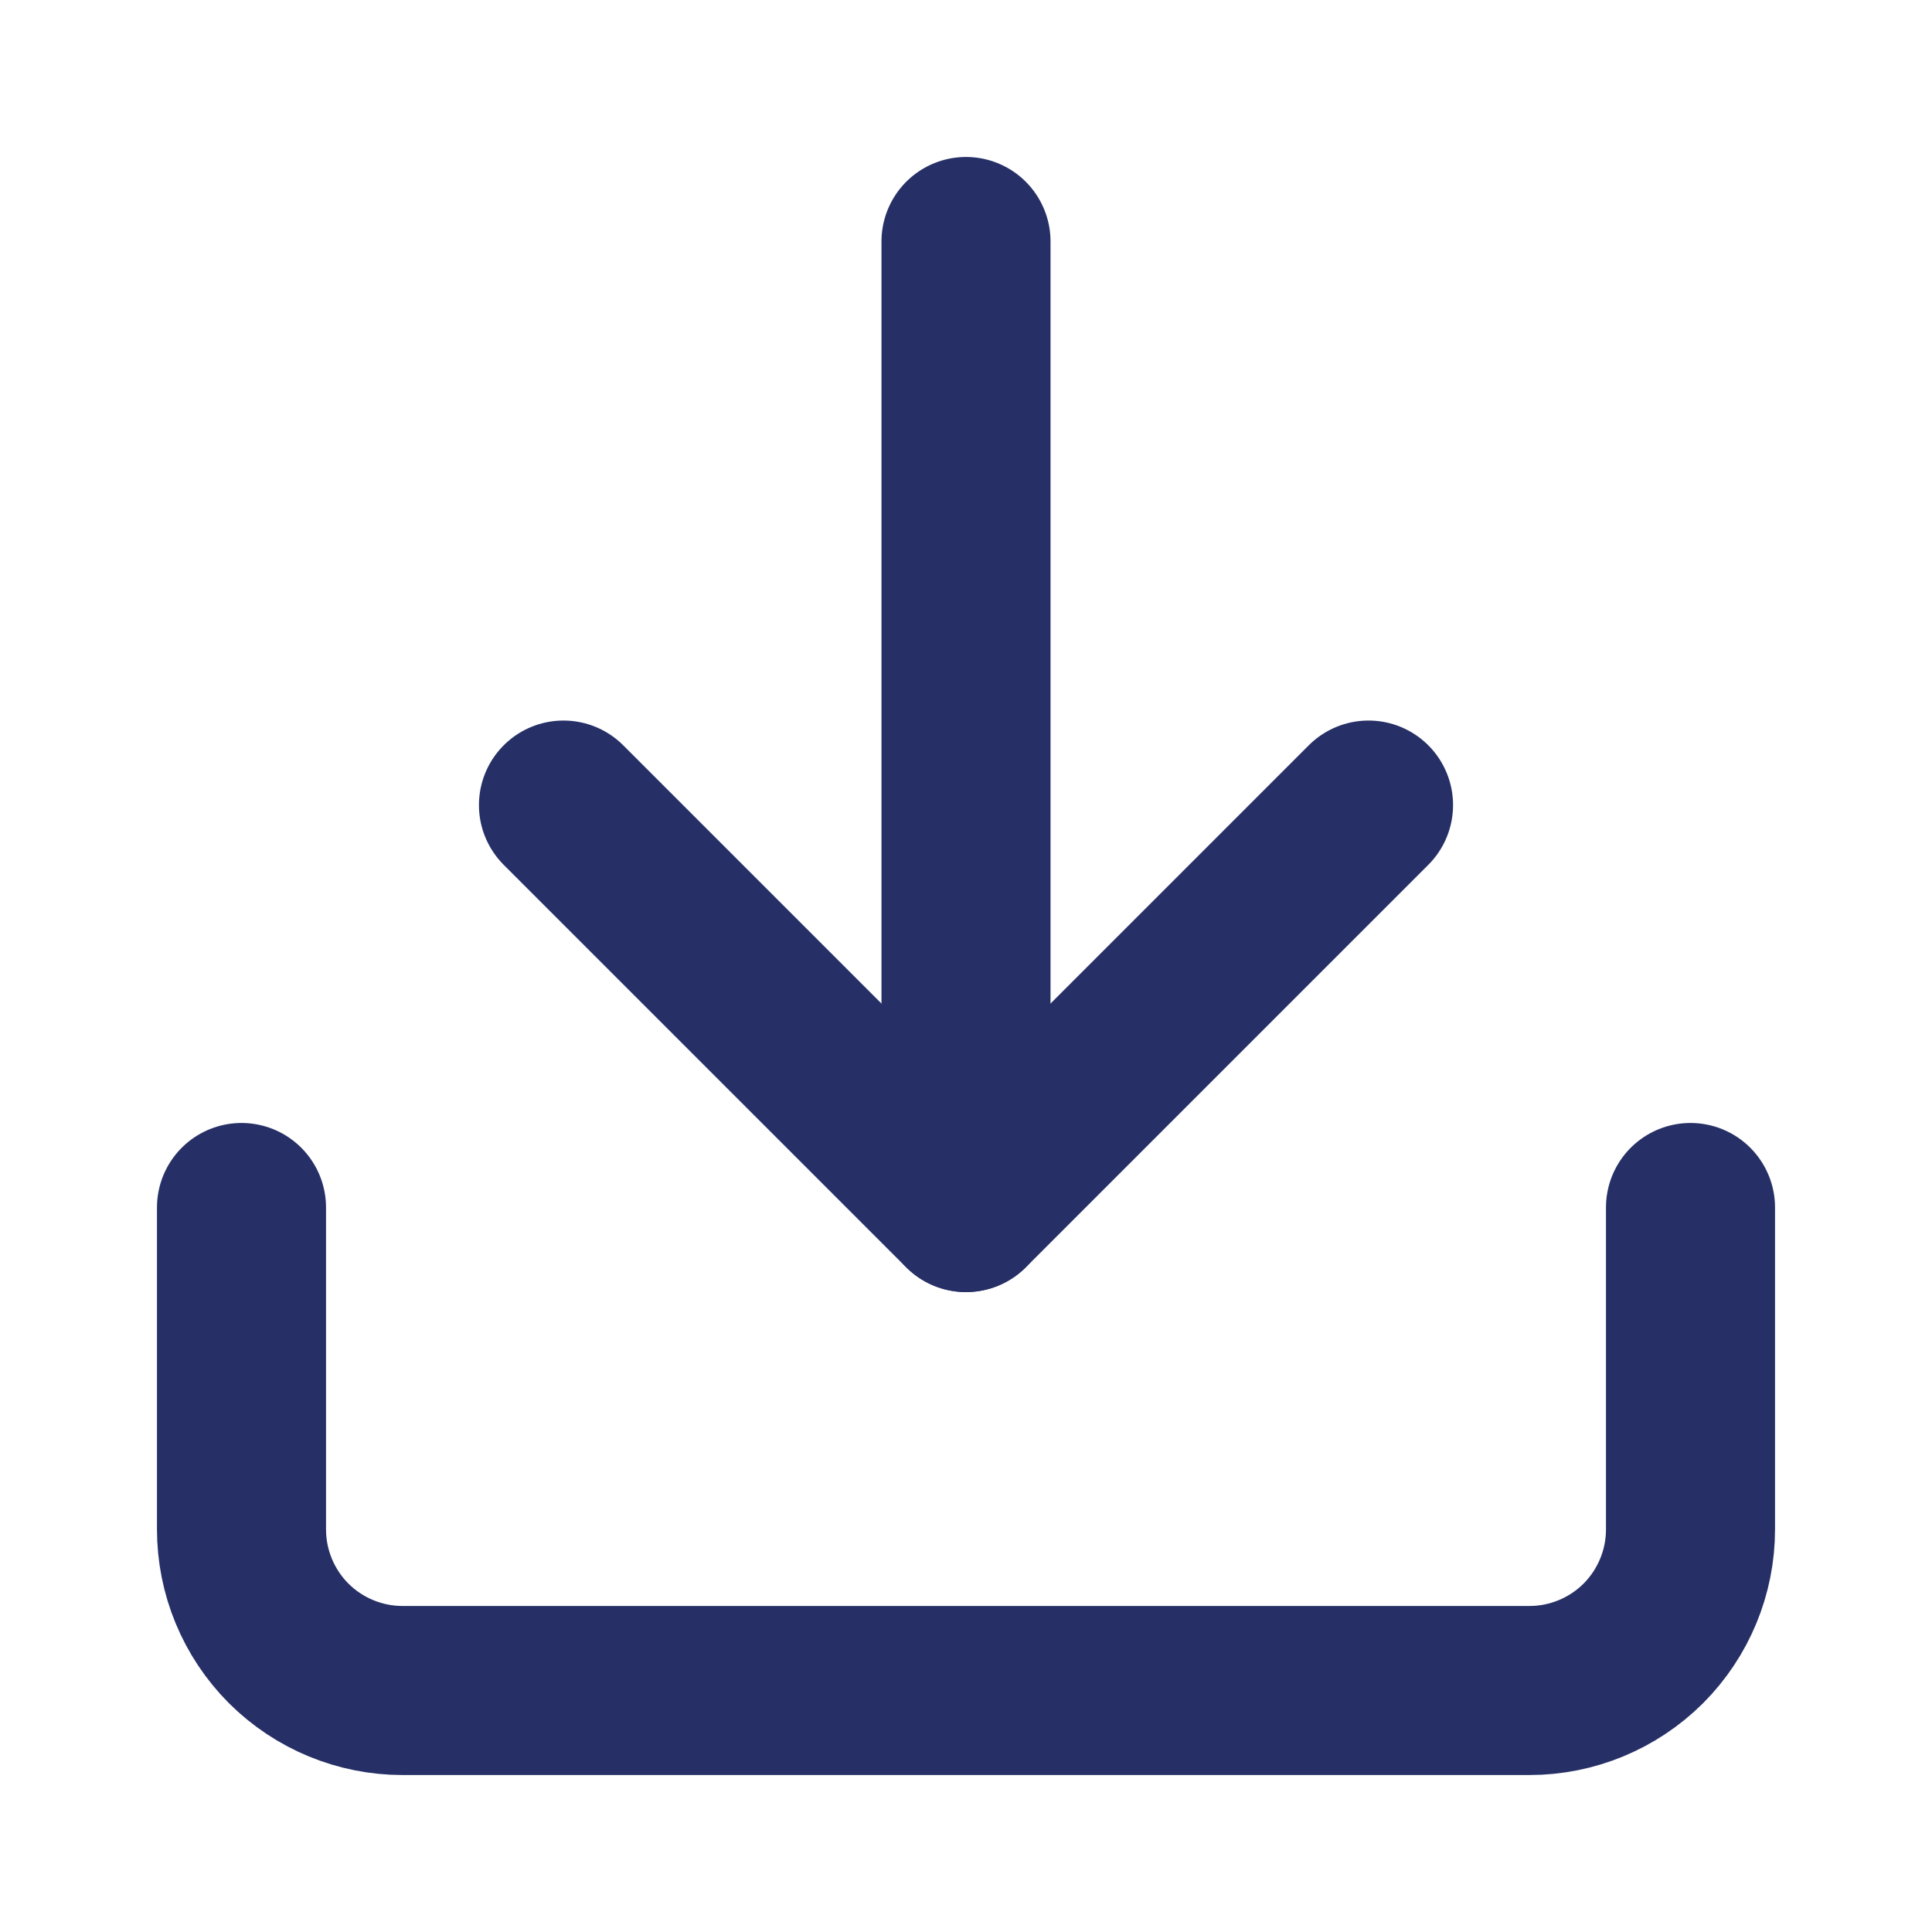 <svg width="20" height="20" viewBox="0 0 20 20" fill="none" xmlns="http://www.w3.org/2000/svg">
<path d="M17.5 12.5V15.833C17.5 16.275 17.324 16.699 17.012 17.012C16.699 17.324 16.275 17.5 15.833 17.5H4.167C3.725 17.5 3.301 17.324 2.988 17.012C2.676 16.699 2.5 16.275 2.5 15.833V12.5" stroke="#263066" stroke-width="1.75" stroke-linecap="round" stroke-linejoin="round"/>
<path d="M5.833 8.334L10 12.501L14.167 8.334" stroke="#263066" stroke-width="1.75" stroke-linecap="round" stroke-linejoin="round"/>
<path d="M10 12.5V2.5" stroke="#263066" stroke-width="1.75" stroke-linecap="round" stroke-linejoin="round"/>
</svg>
